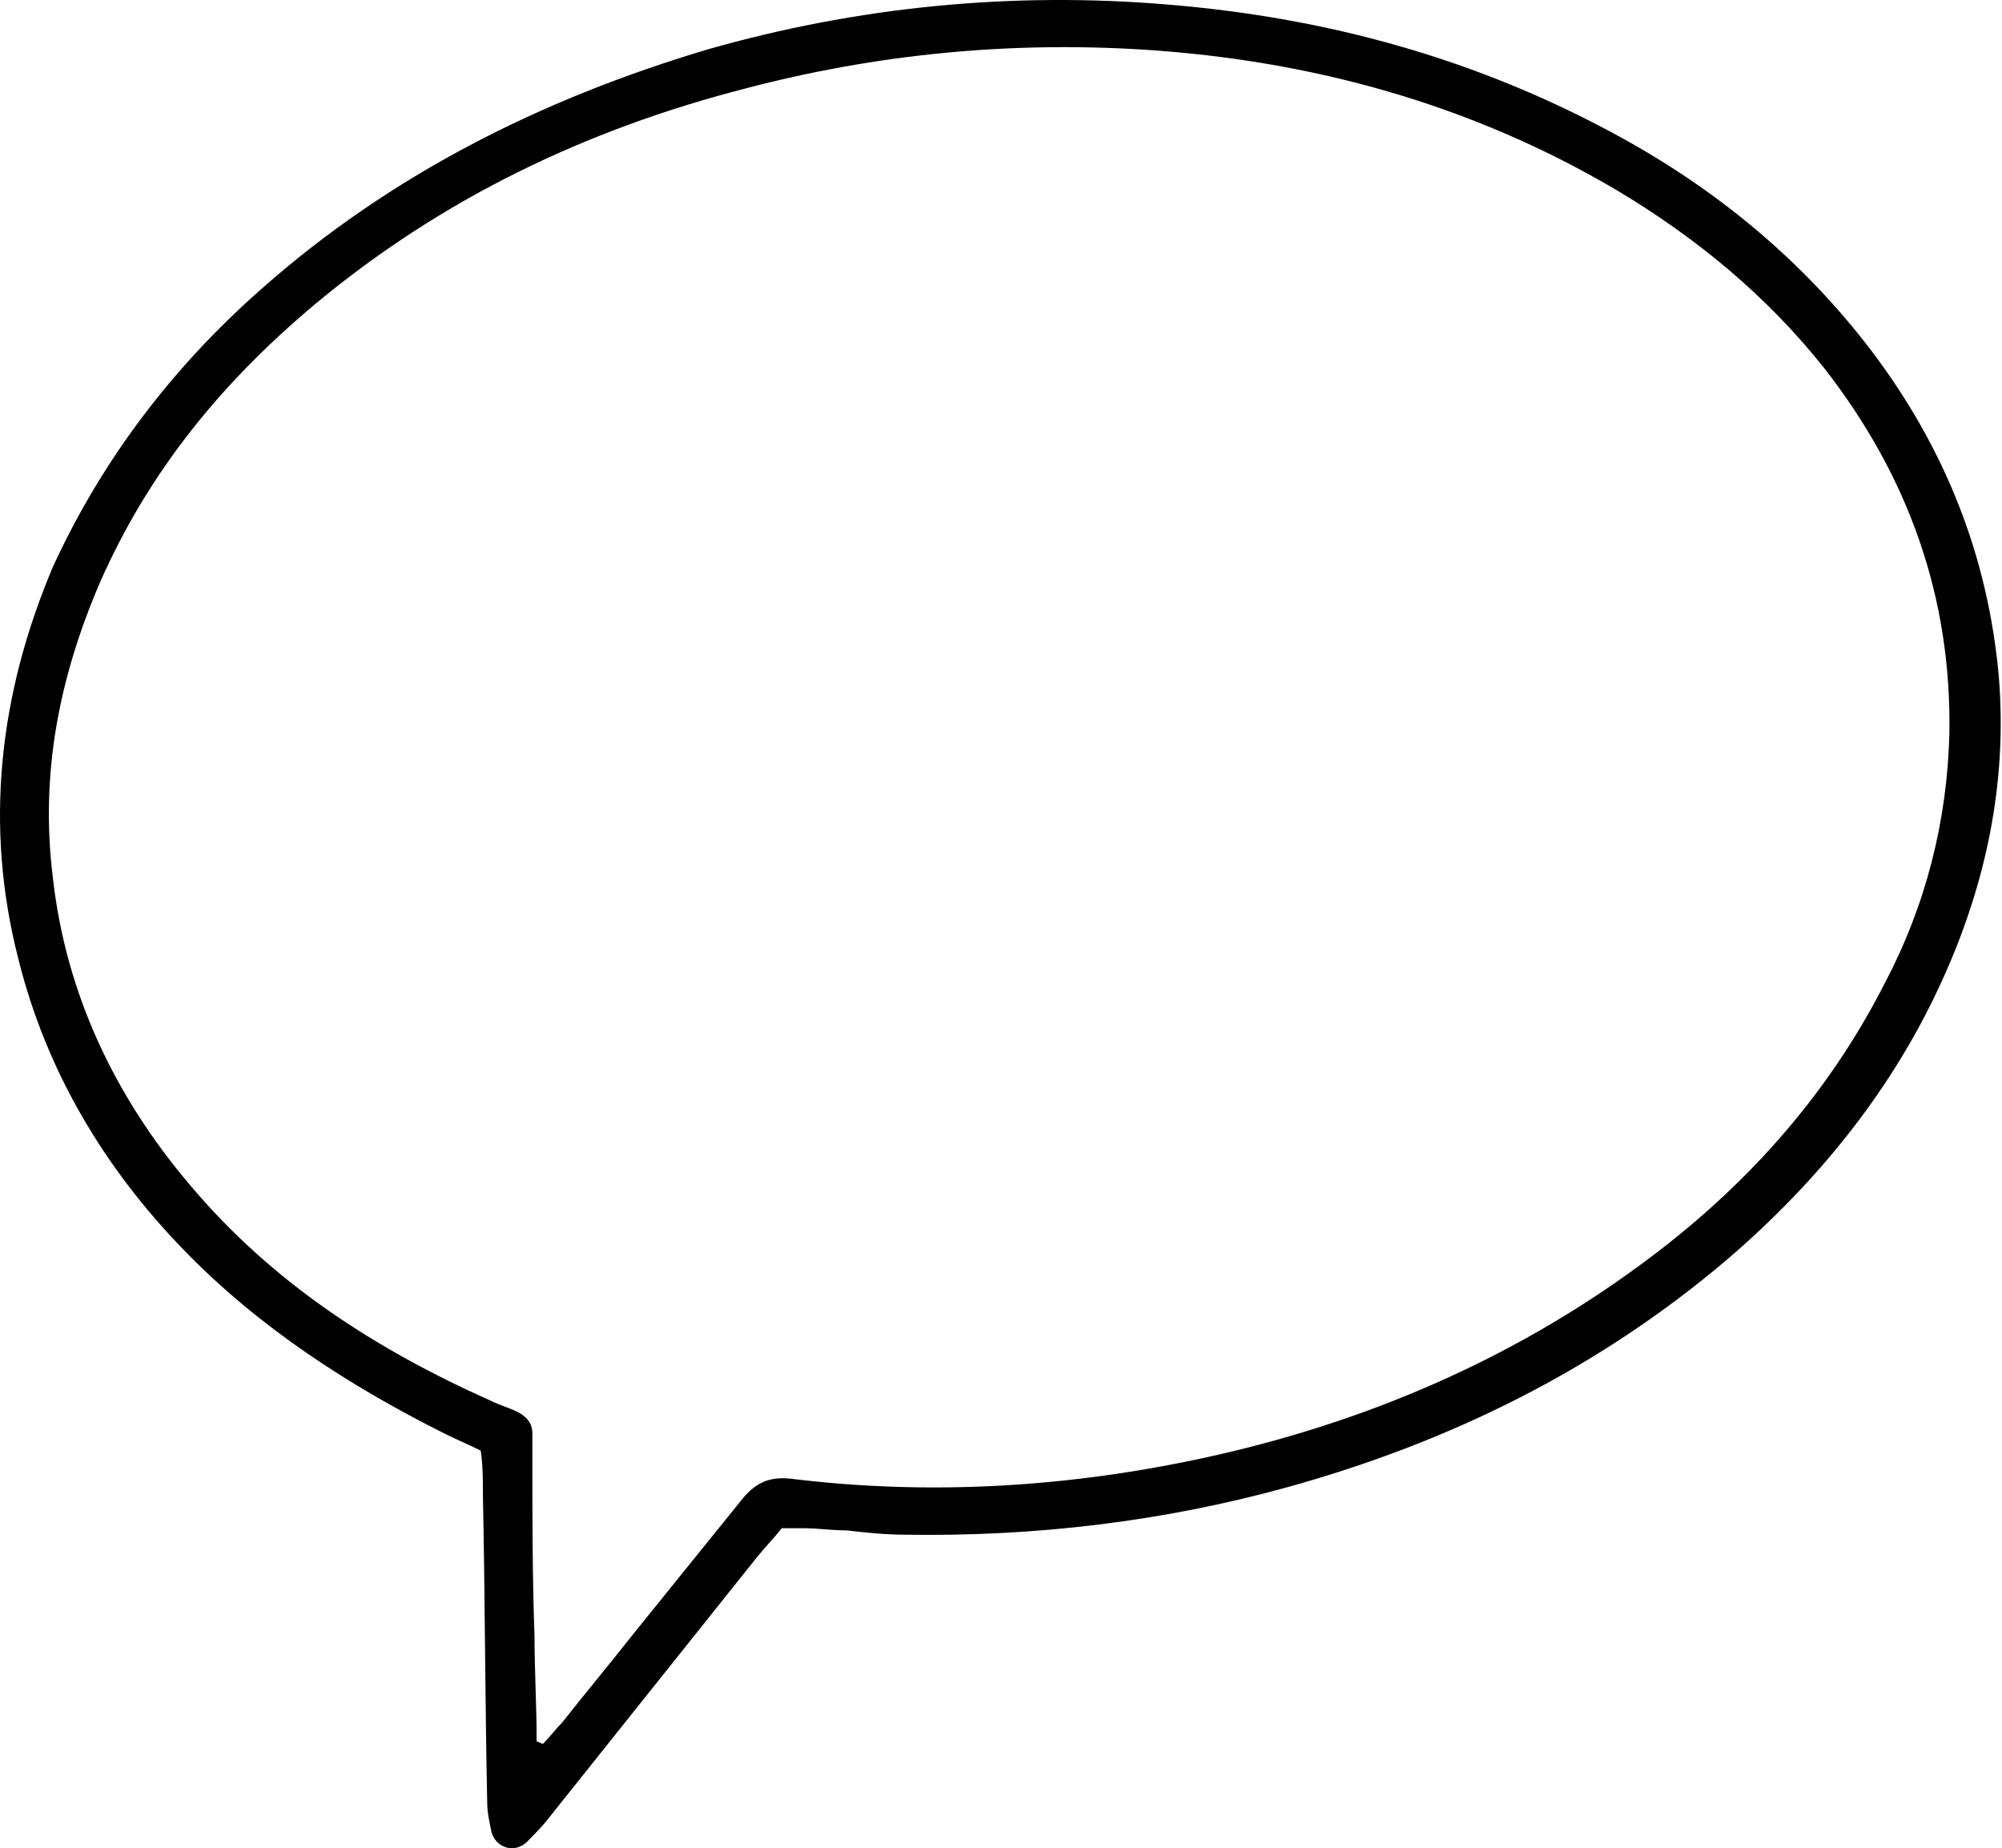 <?xml version="1.0" encoding="UTF-8"?> <svg xmlns="http://www.w3.org/2000/svg" width="313" height="289" viewBox="0 0 313 289" fill="none"> <path d="M122.227 238.96C120.882 240.645 119.537 241.993 118.193 243.678C107.435 257.158 96.677 270.639 85.919 284.119C84.91 285.467 83.566 286.815 82.221 288.163C80.204 289.848 77.514 288.837 76.842 286.478C76.506 284.793 76.17 283.445 76.17 281.76C75.833 265.583 75.833 249.744 75.497 233.568C75.497 231.209 75.497 229.187 75.161 226.828C73.144 225.817 71.463 225.143 69.446 224.132C54.654 216.718 40.534 207.619 28.768 195.487C16.329 182.681 7.252 167.516 2.881 149.992C-2.497 129.098 -0.144 108.541 8.26 88.657C15.993 71.807 27.087 57.316 40.87 45.184C61.041 27.323 84.574 15.528 110.46 7.777C133.993 1.037 158.199 -1.322 182.404 0.7C207.281 2.722 230.814 9.125 253.002 21.257C268.467 29.682 281.914 40.803 292.672 54.957C304.102 70.122 310.826 86.972 312.507 105.845C313.852 122.358 310.49 138.197 303.766 153.025C296.034 170.212 284.268 184.703 270.148 196.835C249.977 214.022 226.78 225.48 201.23 232.557C181.731 237.949 161.56 240.308 141.389 239.971C138.364 239.971 135.338 239.634 132.312 239.297C129.959 239.297 127.942 238.96 125.589 238.96C123.908 238.96 123.235 238.96 122.227 238.96ZM83.902 272.323C84.238 272.323 84.574 272.661 84.91 272.661C85.919 271.649 86.927 270.301 87.936 269.29C91.634 264.572 95.332 260.191 99.03 255.473C104.745 248.396 110.46 241.319 116.176 234.242C118.193 231.883 120.21 230.872 123.572 231.209C145.424 233.905 167.275 232.557 188.791 227.839C213.333 222.447 236.193 212.674 256.364 197.846C272.501 186.051 285.612 171.56 294.689 153.699C301.077 141.567 304.439 128.424 304.775 114.607C305.111 93.376 298.387 74.503 285.276 57.653C276.199 46.195 265.105 37.096 252.666 29.682C229.806 16.202 204.928 9.462 179.042 7.777C157.862 6.429 137.019 8.451 116.512 13.843C91.634 20.246 69.11 31.03 49.275 47.543C34.819 59.675 23.389 73.492 15.656 91.016C9.269 105.845 6.243 121.01 8.26 137.186C10.277 155.384 18.01 171.56 29.776 185.377C42.551 200.542 58.688 210.989 76.842 219.077C78.187 219.751 79.531 220.088 80.876 220.762C82.221 221.436 83.23 222.447 83.23 224.132C83.23 225.143 83.23 226.154 83.23 227.165C83.23 236.601 83.23 246.374 83.566 255.81C83.566 261.202 83.902 266.594 83.902 272.323Z" fill="black"></path> </svg> 